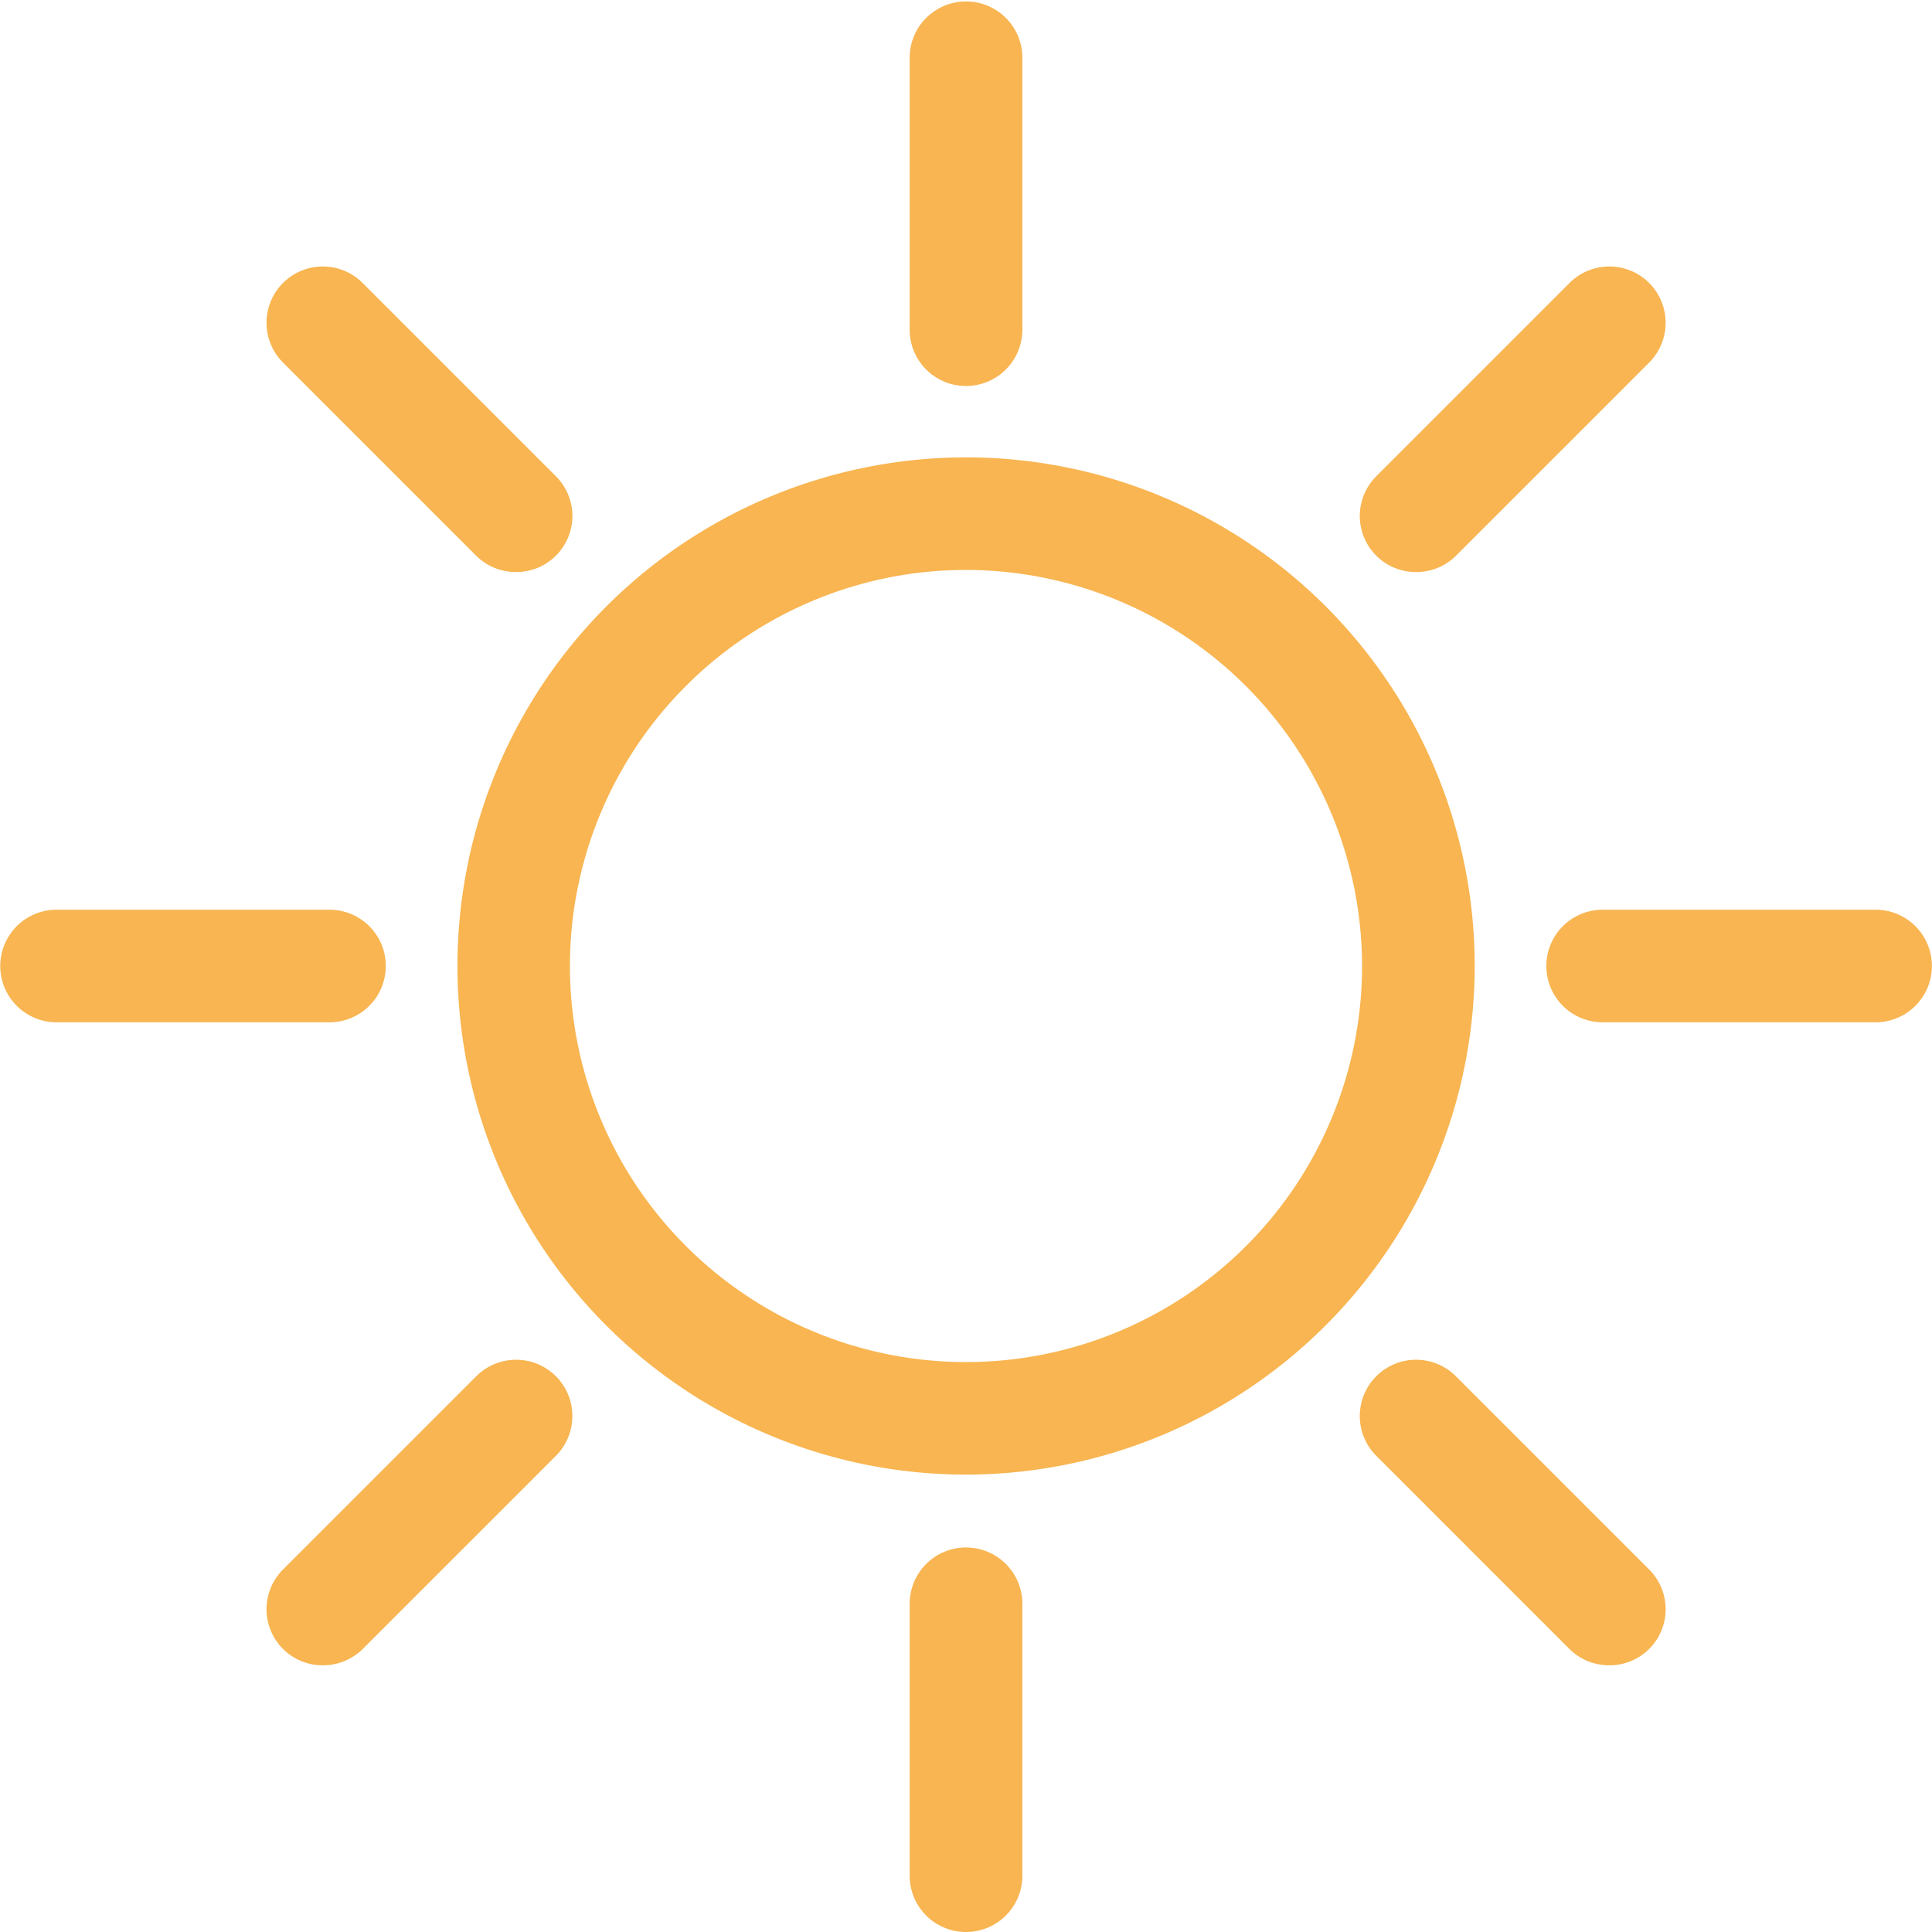 <svg xmlns="http://www.w3.org/2000/svg" width="46" height="46" viewBox="0 0 46 46">
  <defs>
    <style>
      .cls-1 {
        fill: #f8b551;
        fill-rule: evenodd;
      }
    </style>
  </defs>
  <path id="sun.svg" class="cls-1" d="M887,1169.11A12.11,12.11,0,1,1,899.112,1157,12.123,12.123,0,0,1,887,1169.11Zm0-21.54a9.43,9.43,0,1,0,9.43,9.43A9.441,9.441,0,0,0,887,1147.57Zm0-4.38a1.34,1.34,0,0,1-1.341-1.34v-6.51a1.342,1.342,0,0,1,2.683,0v6.51A1.341,1.341,0,0,1,887,1143.19Zm0,36.81a1.34,1.34,0,0,1-1.341-1.34v-6.51a1.342,1.342,0,0,1,2.683,0v6.51A1.341,1.341,0,0,1,887,1180Zm-10.716-32.38a1.342,1.342,0,0,1-.948-0.39l-4.6-4.6a1.339,1.339,0,1,1,1.9-1.89l4.6,4.6A1.335,1.335,0,0,1,876.283,1147.62Zm26.031,26.03a1.344,1.344,0,0,1-.949-0.39l-4.6-4.6a1.339,1.339,0,0,1,1.9-1.89l4.6,4.6A1.335,1.335,0,0,1,902.314,1173.65Zm-30.469-15.31h-6.5a1.34,1.34,0,1,1,0-2.68h6.5A1.34,1.34,0,1,1,871.845,1158.34Zm36.812,0h-6.5a1.34,1.34,0,1,1,0-2.68h6.5A1.34,1.34,0,1,1,908.657,1158.34Zm-36.972,15.31a1.335,1.335,0,0,1-.948-2.28l4.6-4.6a1.339,1.339,0,0,1,1.9,1.89l-4.6,4.6A1.344,1.344,0,0,1,871.685,1173.65Zm26.03-26.03a1.335,1.335,0,0,1-.948-2.28l4.6-4.6a1.339,1.339,0,1,1,1.9,1.89l-4.6,4.6A1.34,1.34,0,0,1,897.715,1147.62Z" transform="translate(-864 -1134)"/>
</svg>

